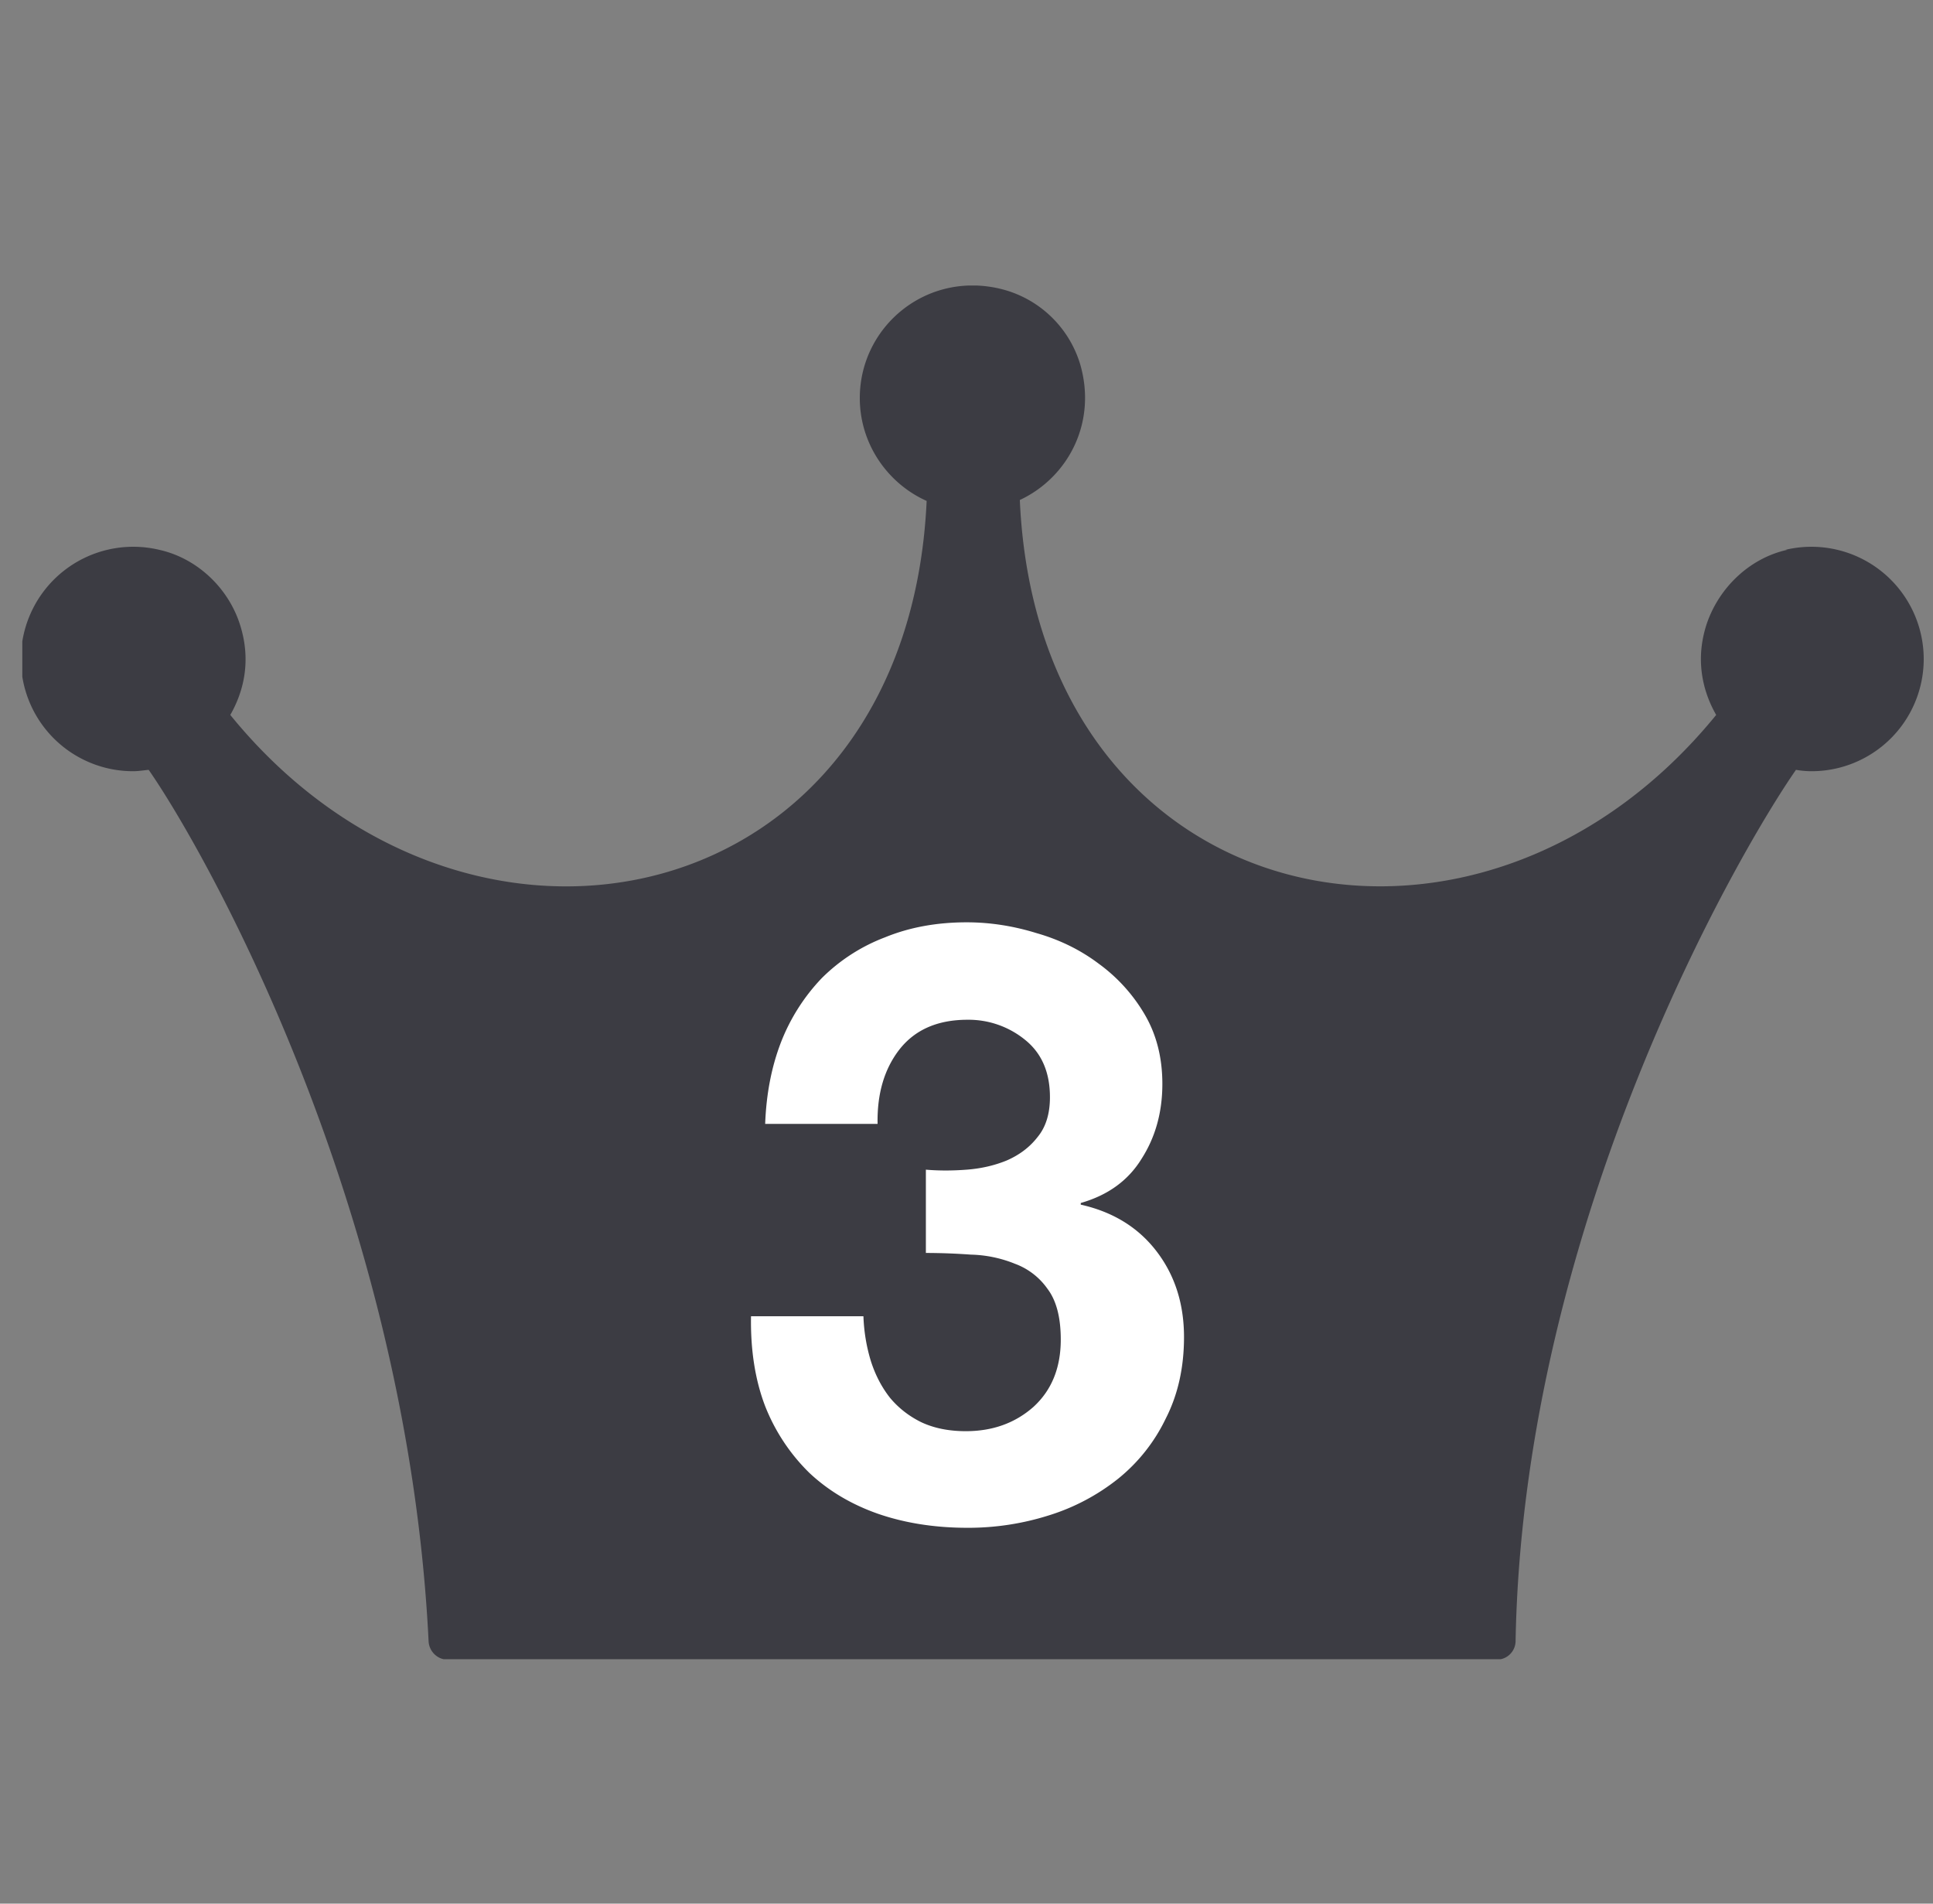 <svg width="65" height="64" fill="none" xmlns="http://www.w3.org/2000/svg"><rect width="100%" height="100%" fill="#808080" stroke="none"/><g clip-path="url(#a)"><g clip-path="url(#b)"><path d="M60.098 18.485c-1.256.279-2.28 1.256-2.699 2.466-.387 1.147-.186 2.217.31 3.085-8.11 9.956-22.796 6.669-23.416-7.226 1.597-.744 2.605-2.574 2.031-4.56a3.713 3.713 0 0 0-2.574-2.512c-2.543-.682-4.838 1.21-4.838 3.645 0 1.535.93 2.869 2.248 3.458-.636 13.864-15.321 17.151-23.416 7.195.496-.868.698-1.923.31-3.085-.403-1.21-1.442-2.187-2.698-2.466A3.778 3.778 0 0 0 .703 22.16a3.772 3.772 0 0 0 3.769 3.768c.186 0 .356-.03.527-.046 1.768 2.528 8.684 14.562 9.413 29.294.016.341.295.62.636.62h35.28a.63.63 0 0 0 .636-.636c.263-14.19 7.63-26.704 9.428-29.278.17.03.357.046.527.046a3.772 3.772 0 0 0 3.769-3.768 3.778 3.778 0 0 0-4.652-3.675h.062Z" fill="#3C3C43"/></g><path d="M31.134 39.324c.43.037.887.037 1.372 0 .485-.037.933-.14 1.344-.308.43-.187.775-.448 1.036-.784.28-.336.42-.784.42-1.344 0-.84-.28-1.484-.84-1.932a3.006 3.006 0 0 0-1.932-.672c-1.008 0-1.773.336-2.296 1.008-.504.653-.747 1.484-.728 2.492h-3.78c.037-1.008.215-1.923.532-2.744a6.557 6.557 0 0 1 1.372-2.156 6.057 6.057 0 0 1 2.128-1.372c.821-.336 1.736-.504 2.744-.504.784 0 1.568.121 2.352.364.784.224 1.484.57 2.1 1.036a5.608 5.608 0 0 1 1.54 1.708c.392.672.588 1.447.588 2.324 0 .952-.233 1.792-.7 2.52-.448.728-1.13 1.223-2.044 1.484v.056c1.083.243 1.932.765 2.548 1.568.616.803.924 1.764.924 2.884 0 1.027-.205 1.941-.616 2.744a5.844 5.844 0 0 1-1.596 2.016 7.112 7.112 0 0 1-2.324 1.232 8.97 8.97 0 0 1-2.744.42c-1.101 0-2.11-.159-3.024-.476-.896-.317-1.661-.775-2.296-1.372a6.44 6.44 0 0 1-1.484-2.24c-.336-.877-.495-1.885-.476-3.024h3.78c.019.523.103 1.027.252 1.512.15.467.364.877.644 1.232.28.336.625.607 1.036.812.43.205.933.308 1.512.308.896 0 1.652-.27 2.268-.812.616-.56.924-1.316.924-2.268 0-.747-.15-1.316-.448-1.708a2.312 2.312 0 0 0-1.092-.84 4.205 4.205 0 0 0-1.484-.308 21.26 21.26 0 0 0-1.512-.056v-2.8Z" fill="#fff"/></g><defs><clipPath id="a"><path fill="#fff" transform="translate(.75)" d="M0 0h64v64H0z"/></clipPath><clipPath id="b"><path fill="#fff" transform="translate(.75 9.6)" d="M0 0h64v46.182H0z"/></clipPath></defs></svg>
